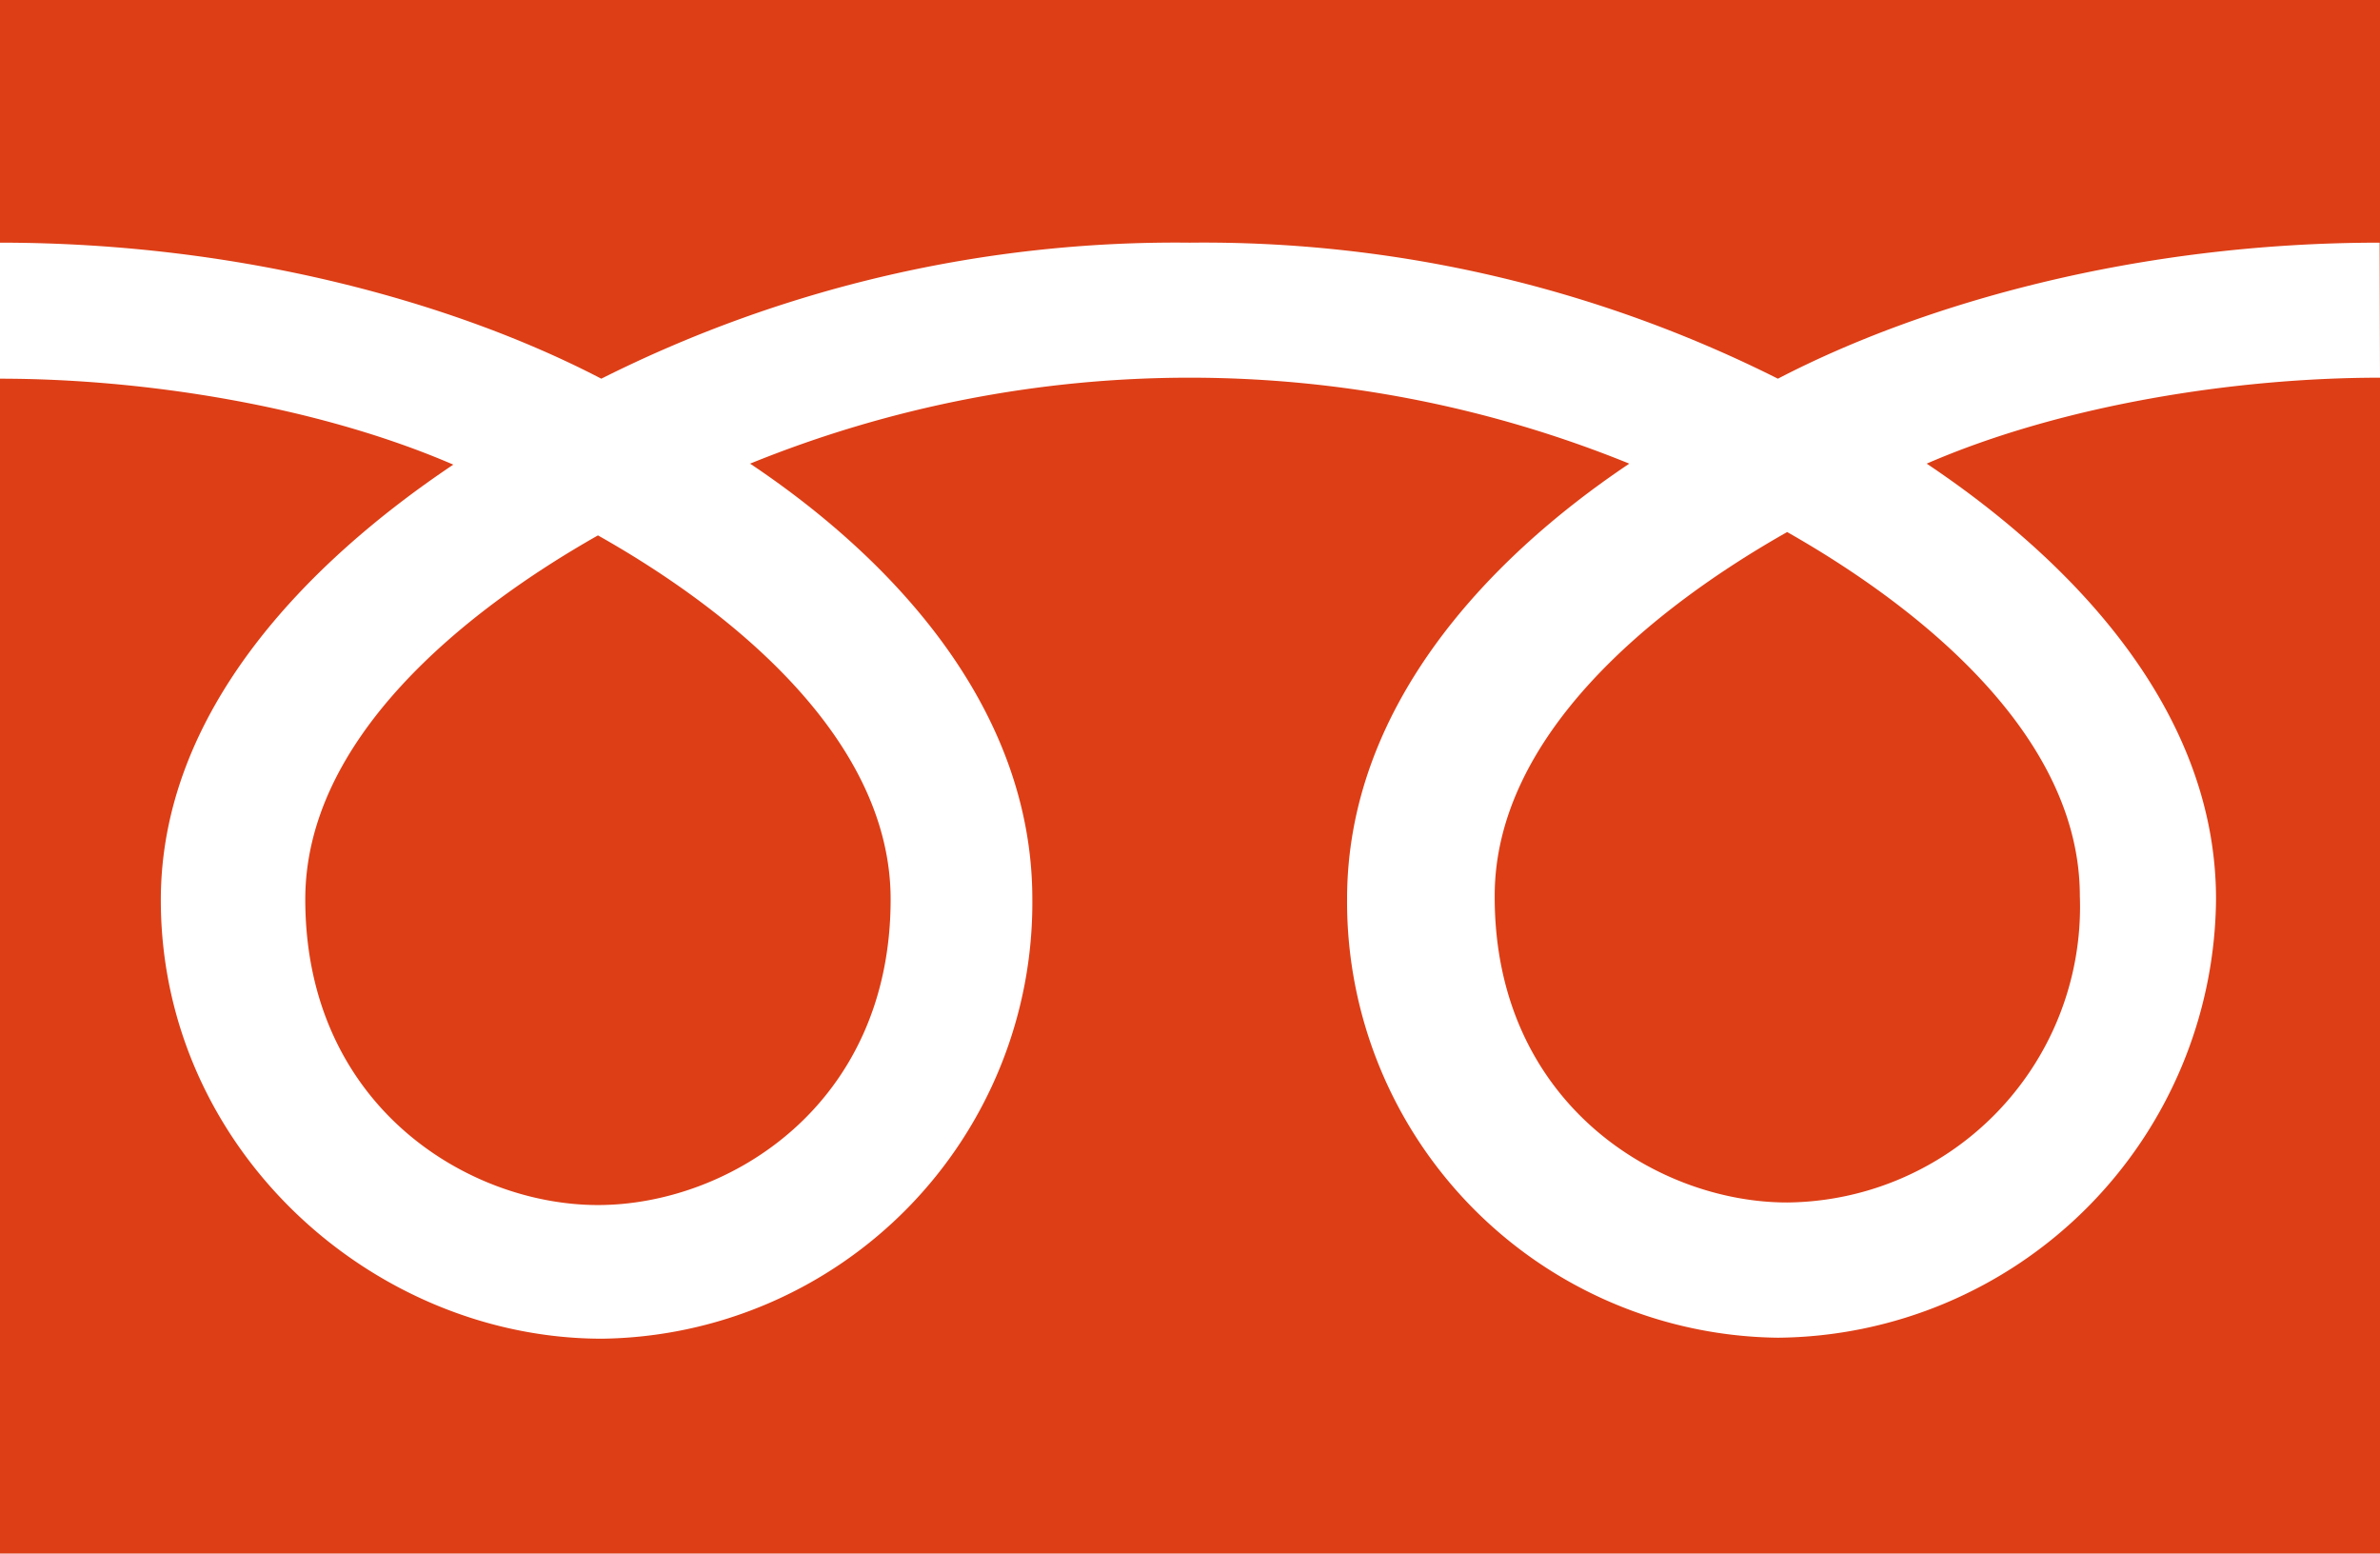 <svg xmlns="http://www.w3.org/2000/svg" viewBox="0 0 120.76 78.81"><title>f_tels</title><g id="レイヤー_2" data-name="レイヤー 2"><g id="レイヤー_1-2" data-name="レイヤー 1"><rect width="120.76" height="78.81" style="fill:#dd3e16"/><path d="M30.34,61.13c-6.62,0-14.85-5.06-14.85-15.51,0-8.11,8-14.58,14.85-18.46C37.16,31,45.19,37.51,45.19,45.62c0,10.45-8.22,15.51-14.85,15.51m45.5-15.68c0-8.11,8-14.59,14.84-18.46,6.82,3.87,14.85,10.35,14.85,18.46A15,15,0,0,1,90.68,61c-6.62,0-14.84-5.06-14.84-15.5m44.9-33.19c-12.27,0-23.14,3.06-30.53,6.9a64.94,64.94,0,0,0-29.85-6.9,64.94,64.94,0,0,0-29.85,6.9c-7.38-3.84-18.24-6.9-30.51-6.9v6.9c7.25,0,16.05,1.36,23,4.36-7.46,5-14.84,12.55-14.84,22.09,0,12.62,10.74,22.25,22.39,22.25A22.12,22.12,0,0,0,52.38,45.61c0-9.54-6.86-17.1-14.32-22.09a59.23,59.23,0,0,1,44.61,0c-7.46,5-14.32,12.55-14.32,22.09A22.12,22.12,0,0,0,90.21,67.86a22.43,22.43,0,0,0,22.23-22.25c0-9.54-7.22-17.1-14.68-22.09,6.91-3,15.73-4.36,23-4.36Z" style="fill:#fff"/></g></g></svg>